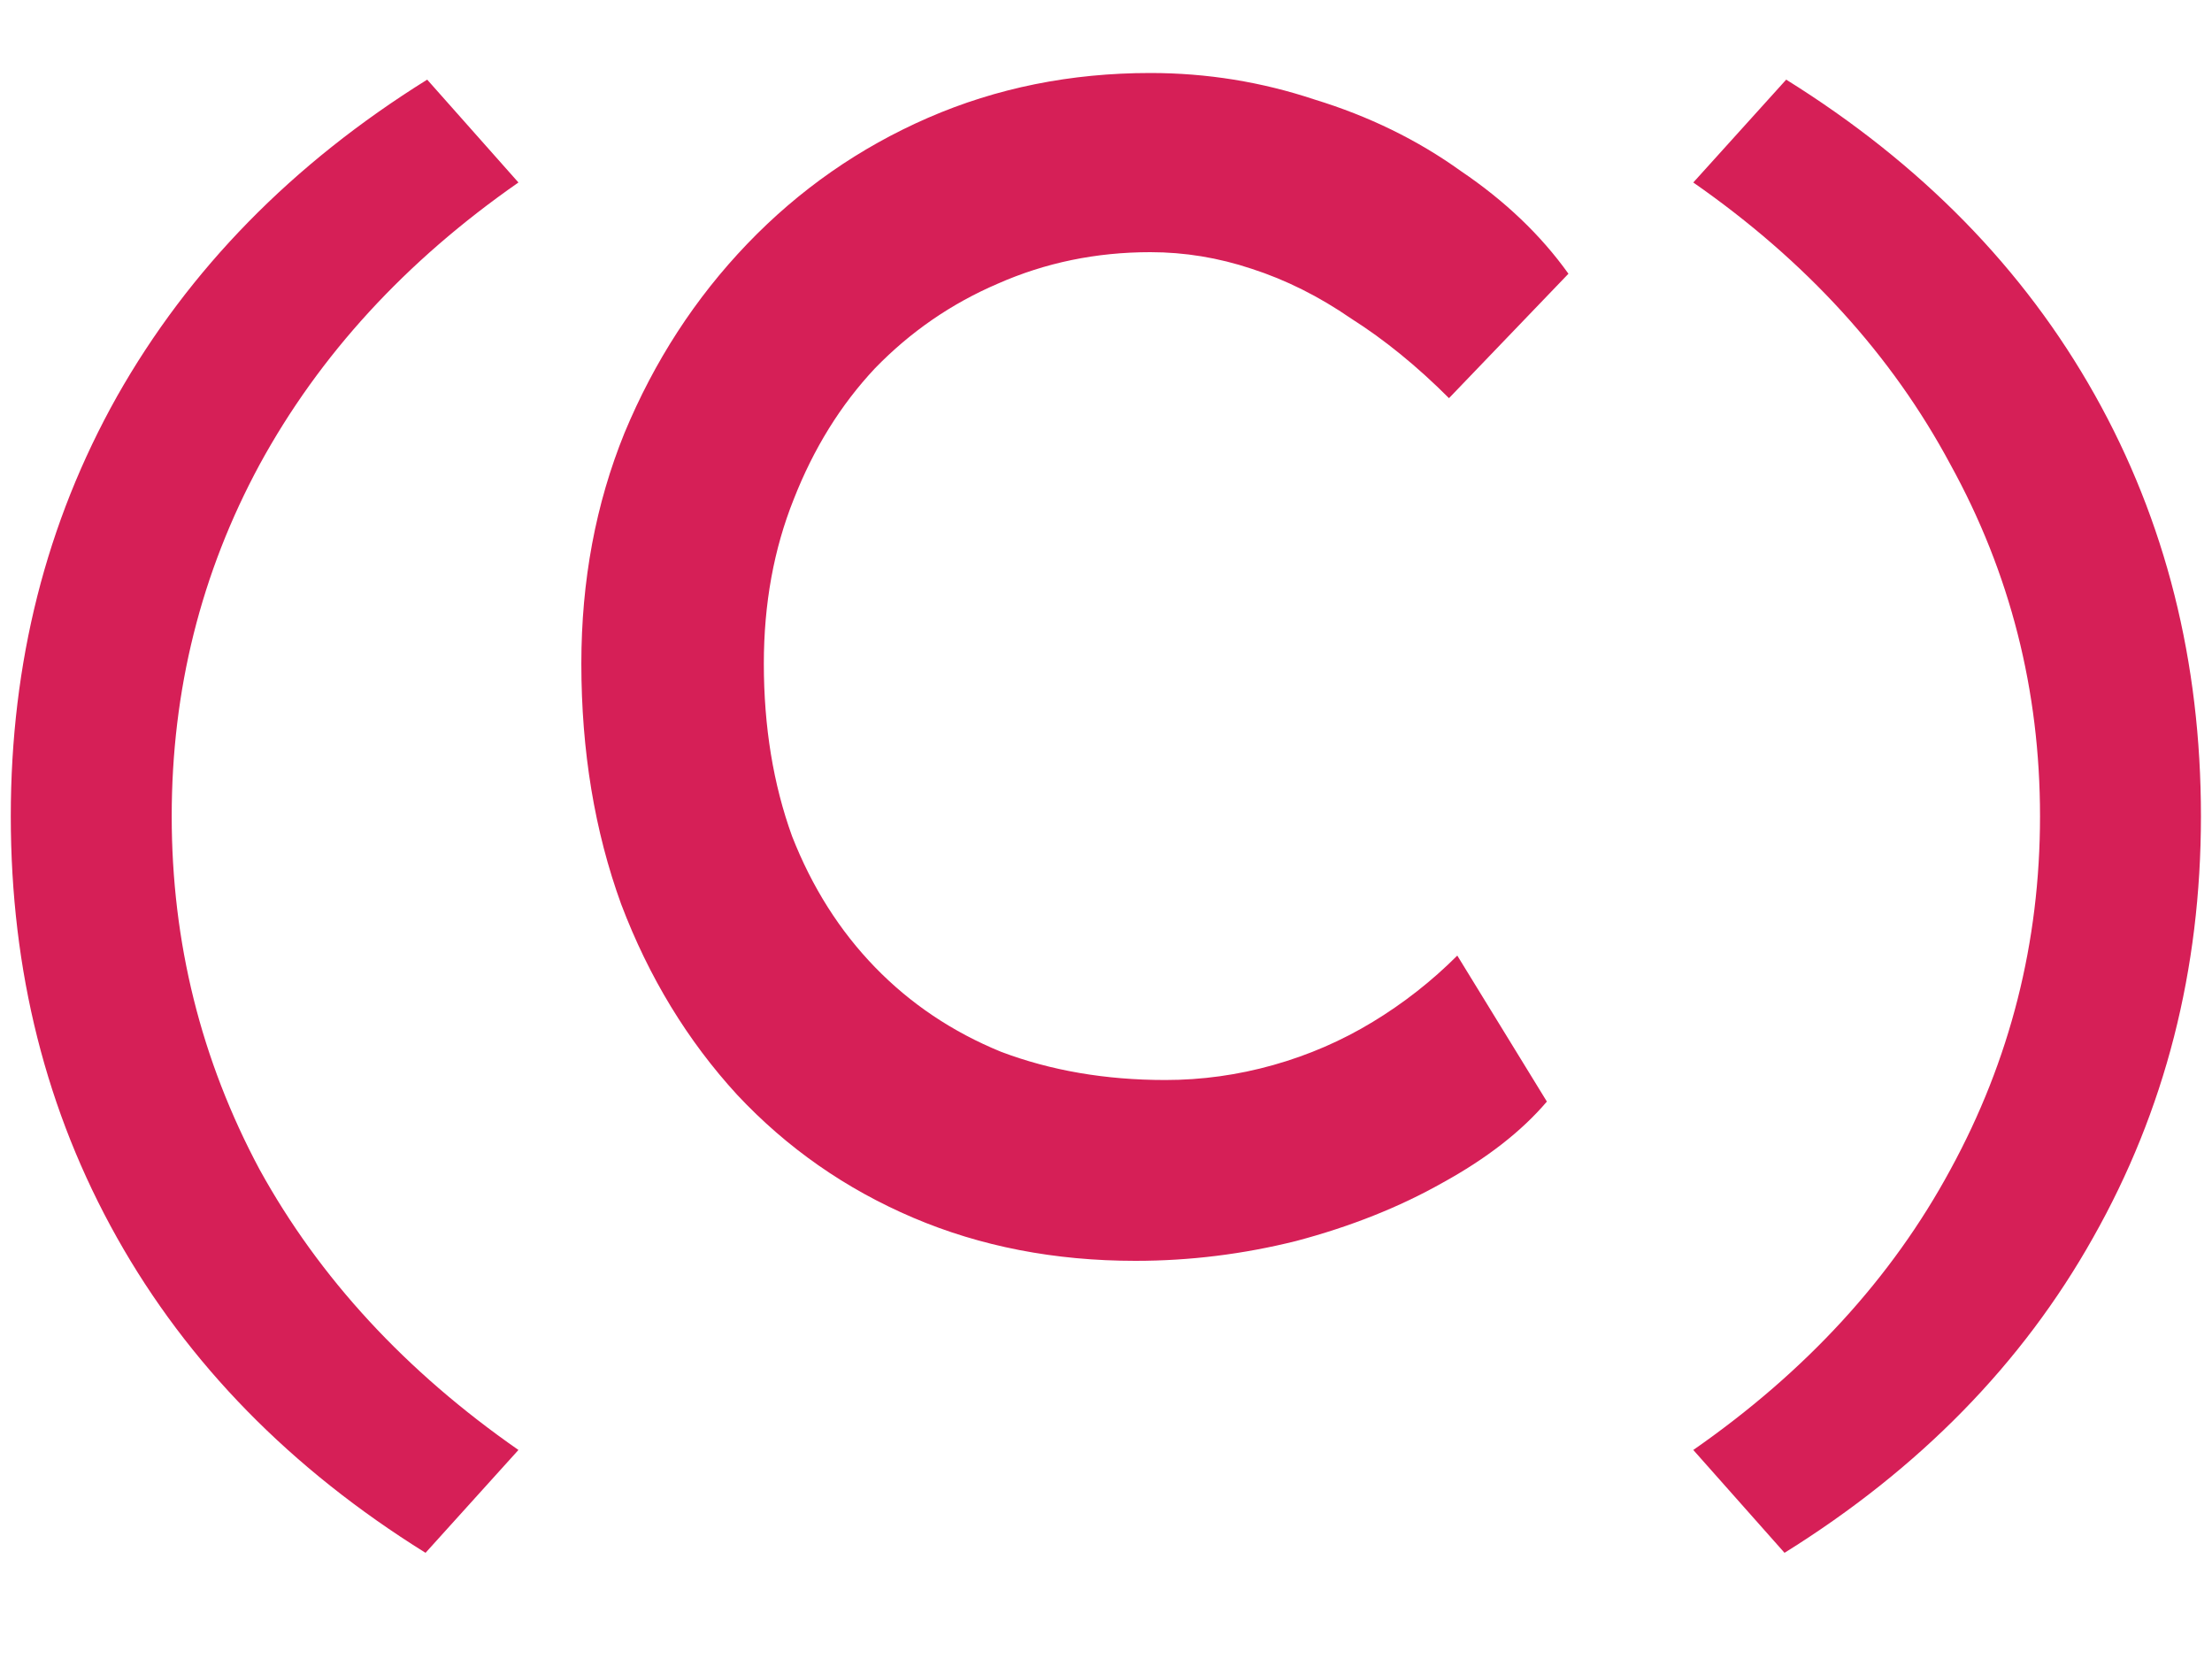<svg width="16" height="12" viewBox="0 0 16 12" fill="none" xmlns="http://www.w3.org/2000/svg">
<path d="M3.078 11.232C2.102 10.624 1.358 9.864 0.846 8.952C0.334 8.04 0.078 7.024 0.078 5.904C0.078 4.792 0.334 3.78 0.846 2.868C1.366 1.948 2.114 1.184 3.09 0.576L3.75 1.32C2.934 1.888 2.31 2.568 1.878 3.36C1.454 4.144 1.242 4.992 1.242 5.904C1.242 6.816 1.454 7.668 1.878 8.46C2.31 9.244 2.934 9.92 3.75 10.488L3.078 11.232ZM8.213 9.12C7.629 9.12 7.093 9.016 6.605 8.808C6.117 8.6 5.693 8.304 5.333 7.92C4.973 7.528 4.693 7.068 4.493 6.54C4.301 6.012 4.205 5.432 4.205 4.8C4.205 4.2 4.309 3.644 4.517 3.132C4.733 2.612 5.029 2.156 5.405 1.764C5.781 1.372 6.217 1.068 6.713 0.852C7.209 0.636 7.745 0.528 8.321 0.528C8.729 0.528 9.125 0.592 9.509 0.72C9.901 0.84 10.253 1.012 10.565 1.236C10.885 1.452 11.145 1.7 11.345 1.98L10.481 2.88C10.249 2.648 10.013 2.456 9.773 2.304C9.541 2.144 9.301 2.024 9.053 1.944C8.813 1.864 8.569 1.824 8.321 1.824C7.929 1.824 7.561 1.9 7.217 2.052C6.881 2.196 6.585 2.4 6.329 2.664C6.081 2.928 5.885 3.244 5.741 3.612C5.597 3.972 5.525 4.368 5.525 4.8C5.525 5.256 5.593 5.672 5.729 6.048C5.873 6.416 6.073 6.732 6.329 6.996C6.585 7.26 6.889 7.464 7.241 7.608C7.601 7.744 7.997 7.812 8.429 7.812C8.693 7.812 8.953 7.776 9.209 7.704C9.465 7.632 9.705 7.528 9.929 7.392C10.153 7.256 10.357 7.096 10.541 6.912L11.189 7.968C11.005 8.184 10.753 8.38 10.433 8.556C10.121 8.732 9.769 8.872 9.377 8.976C8.993 9.072 8.605 9.12 8.213 9.12ZM12.908 11.232L12.248 10.488C13.064 9.92 13.684 9.244 14.108 8.46C14.54 7.668 14.756 6.816 14.756 5.904C14.756 4.992 14.54 4.144 14.108 3.36C13.684 2.568 13.064 1.888 12.248 1.32L12.92 0.576C13.896 1.184 14.64 1.944 15.152 2.856C15.664 3.768 15.92 4.784 15.92 5.904C15.92 7.016 15.66 8.032 15.14 8.952C14.628 9.864 13.884 10.624 12.908 11.232Z" fill="#D61F57"/>
</svg>
